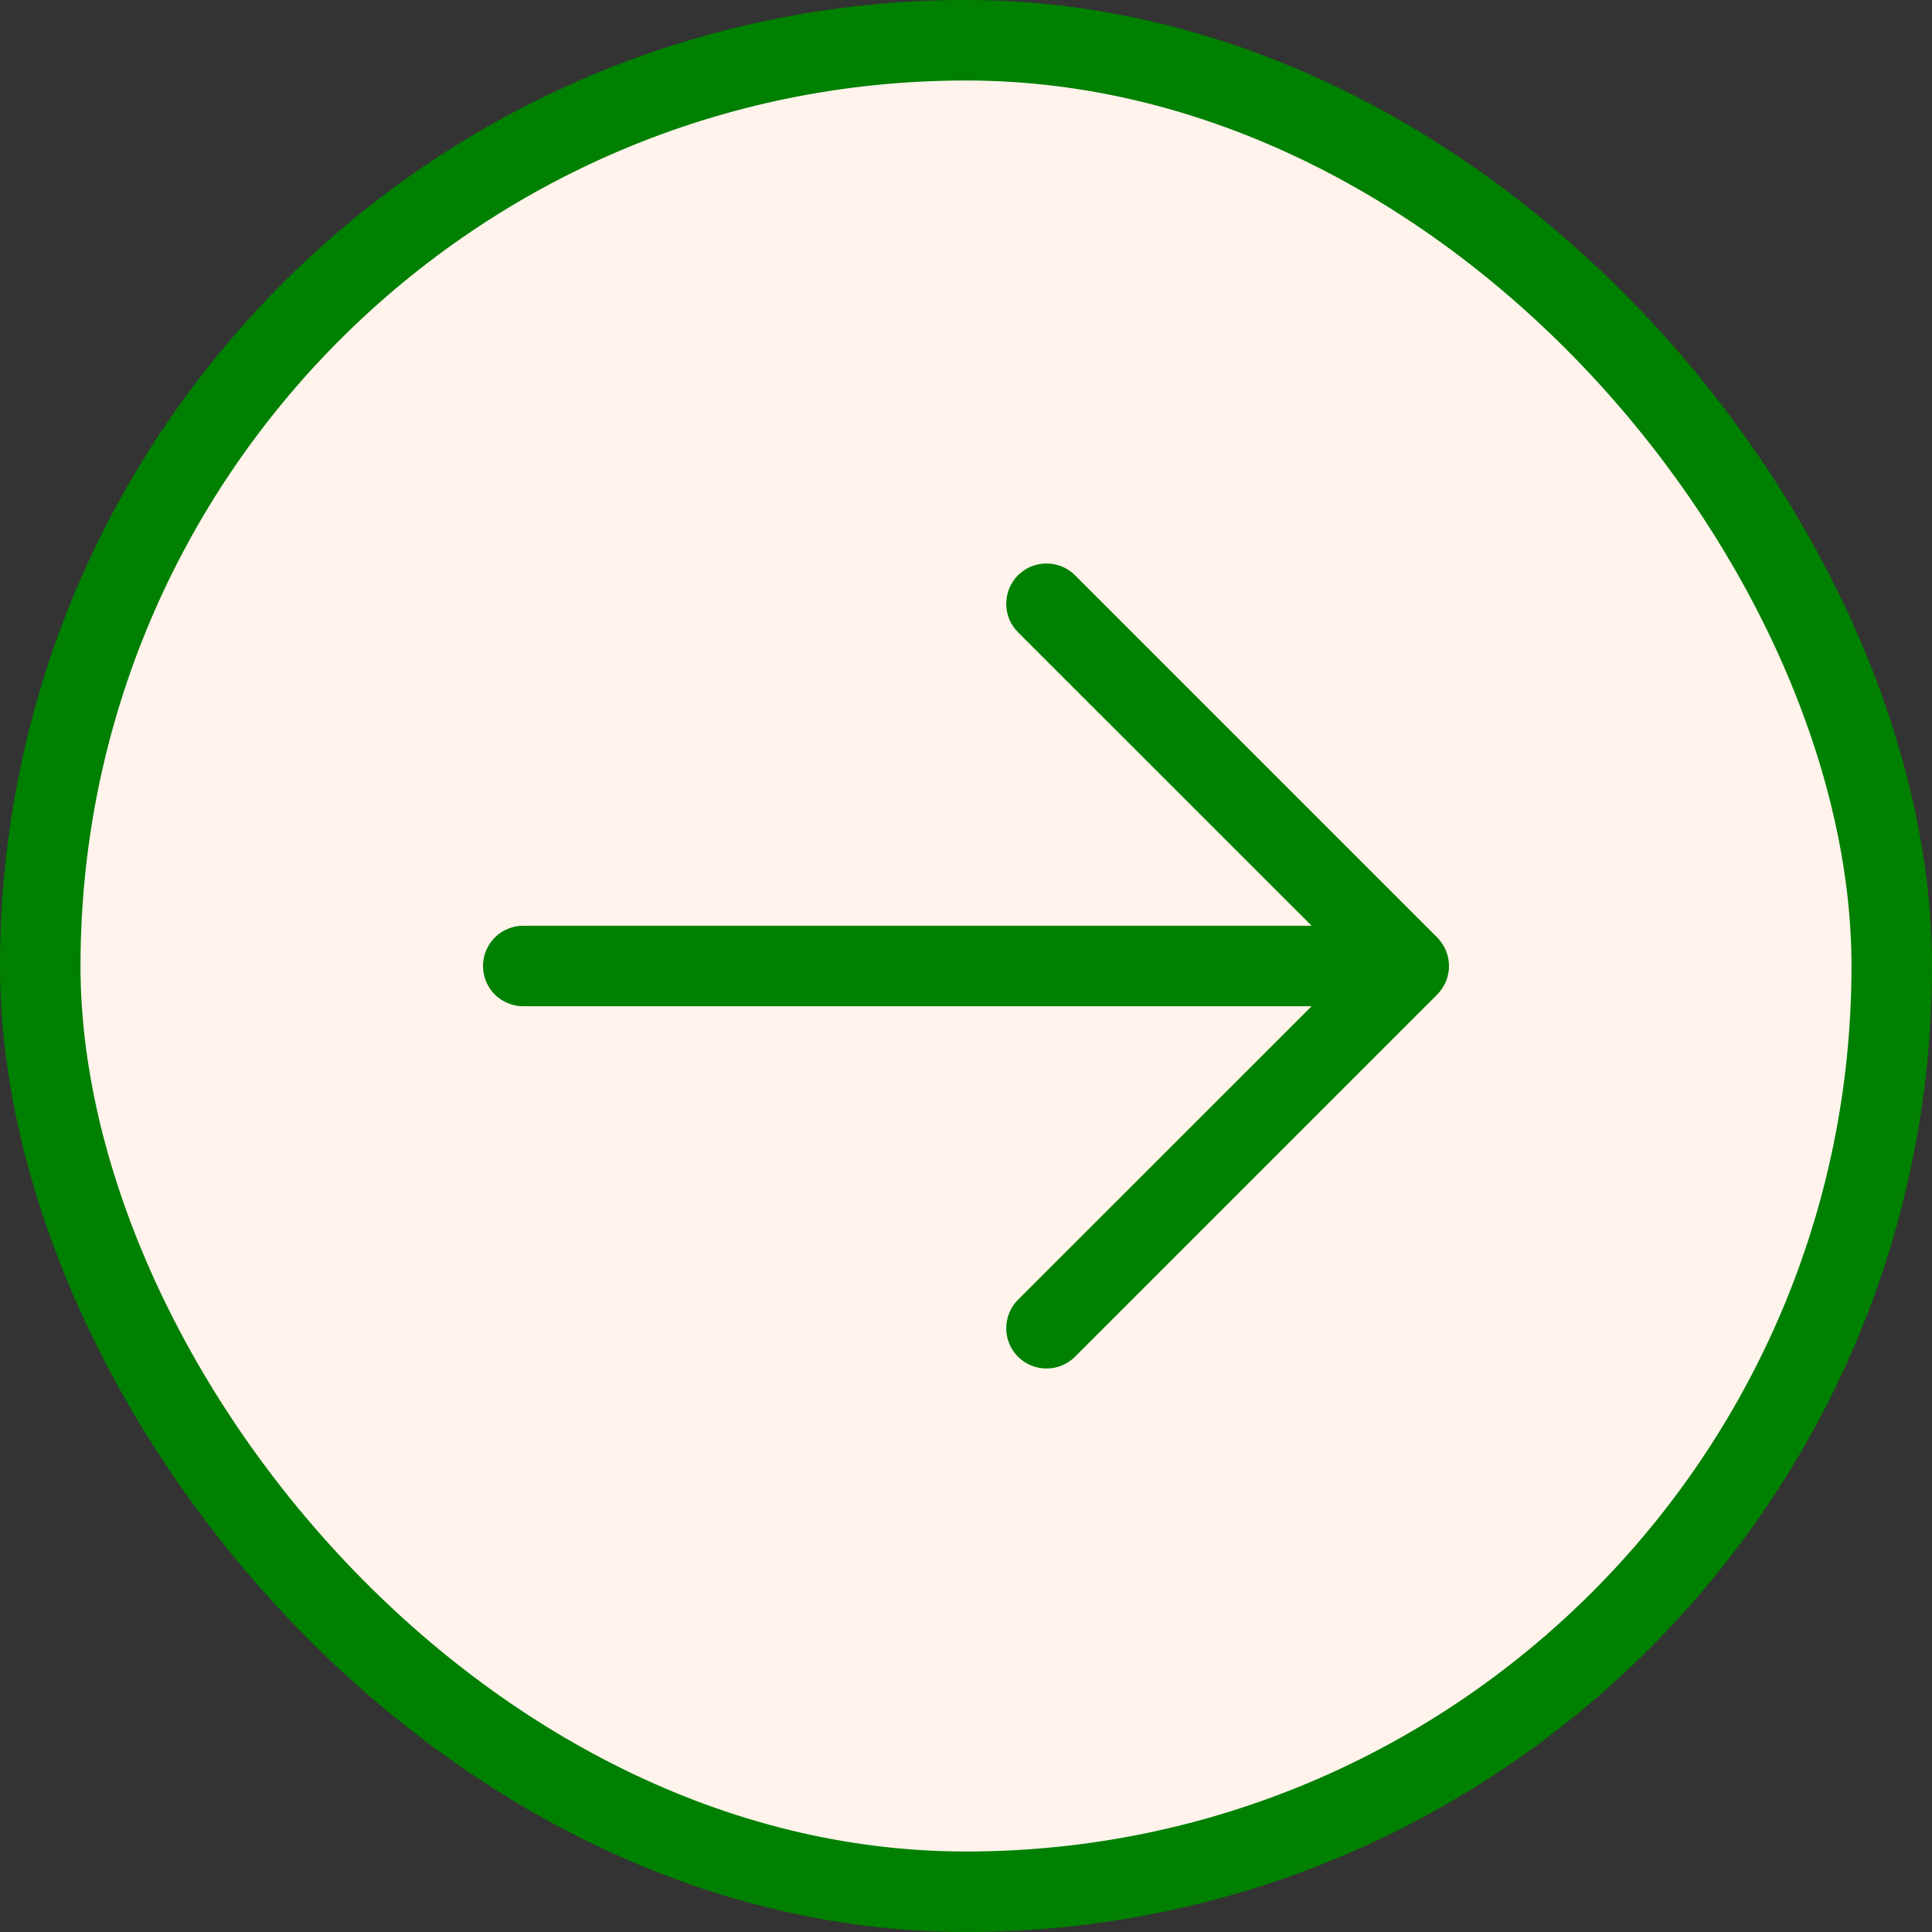 <svg width="24" height="24" viewBox="0 0 24 24" fill="none" xmlns="http://www.w3.org/2000/svg">
    <rect x="0" y="0" width="24" height="24" fill="#333333" stroke="none"/>
    <rect x="0.5" y="0.5" width="23" height="23" rx="11.5" fill="#FFF3EB" />
    <rect x="0.5" y="0.5" width="23" height="23" rx="11.5" stroke="green" />
    <path
            d="M17.854 12.354L13.354 16.854C13.26 16.948 13.133 17 13 17C12.867 17 12.74 16.948 12.646 16.854C12.552 16.76 12.5 16.633 12.5 16.5C12.5 16.367 12.552 16.24 12.646 16.146L16.293 12.5H6.5C6.367 12.5 6.24 12.447 6.146 12.354C6.053 12.26 6 12.133 6 12C6 11.867 6.053 11.74 6.146 11.646C6.24 11.553 6.367 11.5 6.5 11.5H16.293L12.646 7.854C12.552 7.76 12.5 7.633 12.5 7.5C12.5 7.367 12.552 7.24 12.646 7.146C12.74 7.052 12.867 7 13 7C13.133 7 13.26 7.052 13.354 7.146L17.854 11.646C17.9 11.693 17.937 11.748 17.962 11.809C17.987 11.869 18 11.934 18 12C18 12.066 17.987 12.131 17.962 12.191C17.937 12.252 17.9 12.307 17.854 12.354Z"
            fill="green"
    />
</svg>

